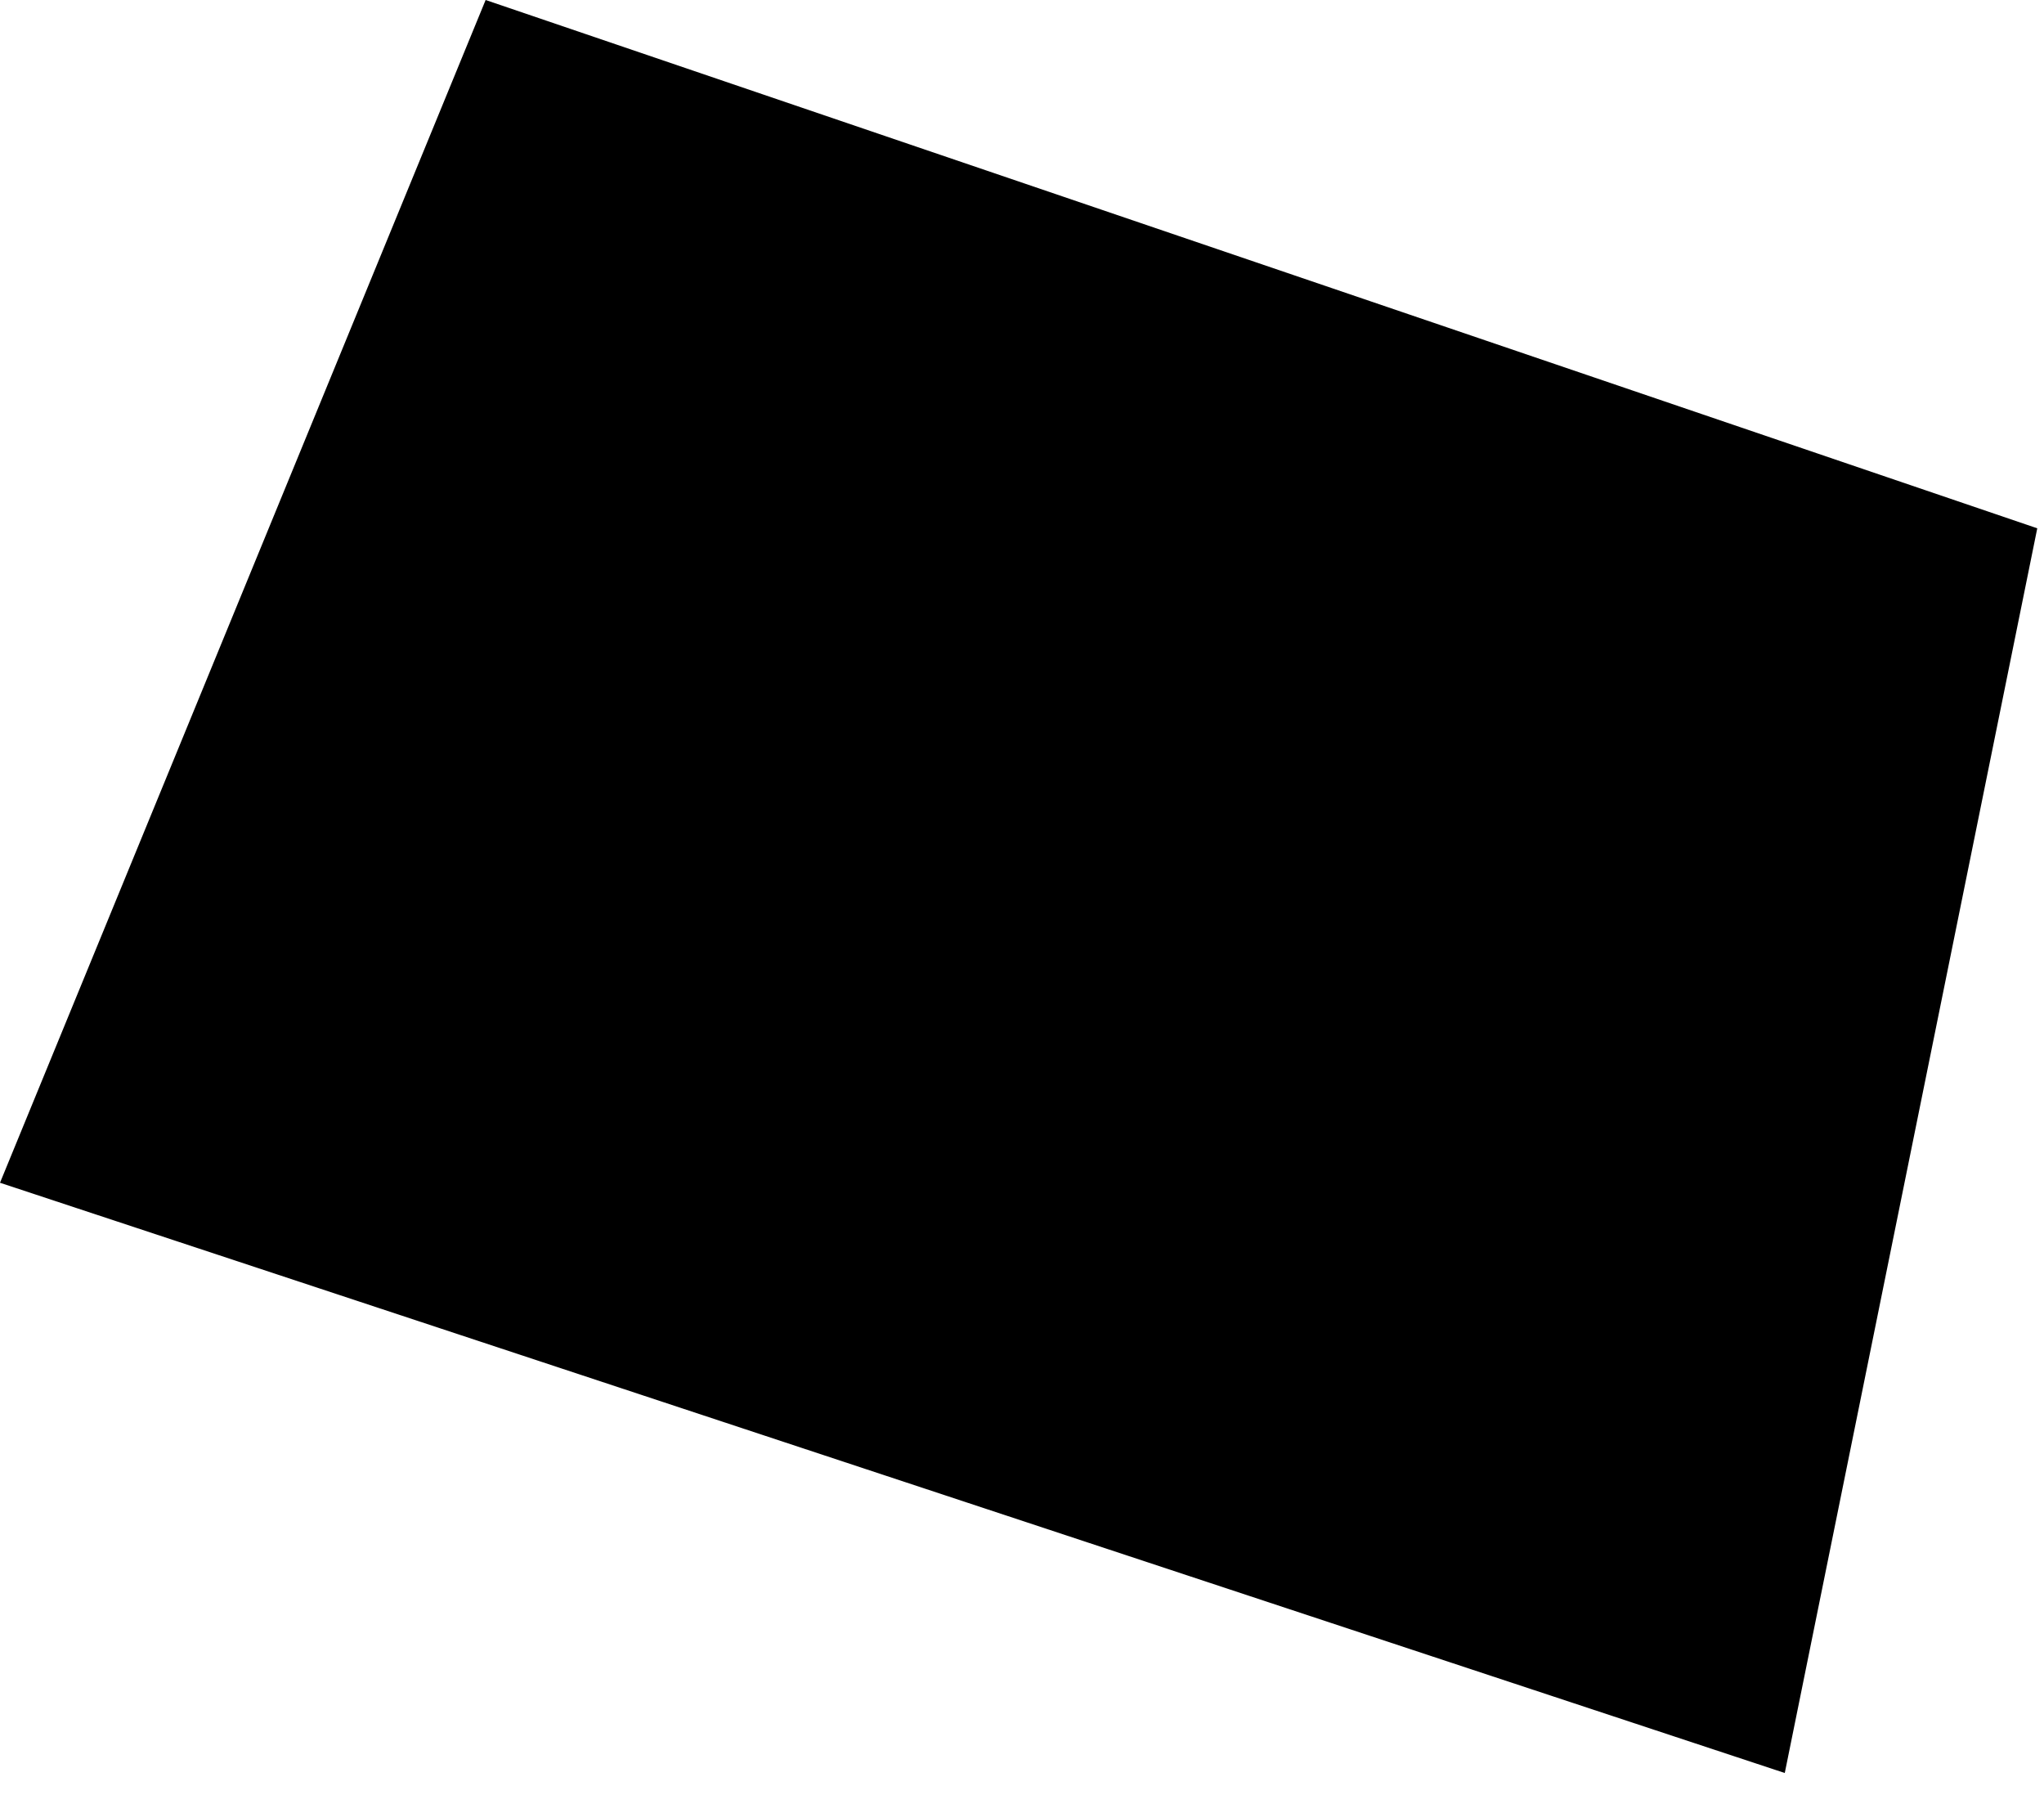 <?xml version="1.0" encoding="utf-8"?>
<svg xmlns="http://www.w3.org/2000/svg" fill="none" height="100%" overflow="visible" preserveAspectRatio="none" style="display: block;" viewBox="0 0 17 15" width="100%">
<path d="M16.944 4.393L14.844 14.743L0 9.835L4.039 0L16.944 4.393Z" fill="black" id="Vector"/>
</svg>